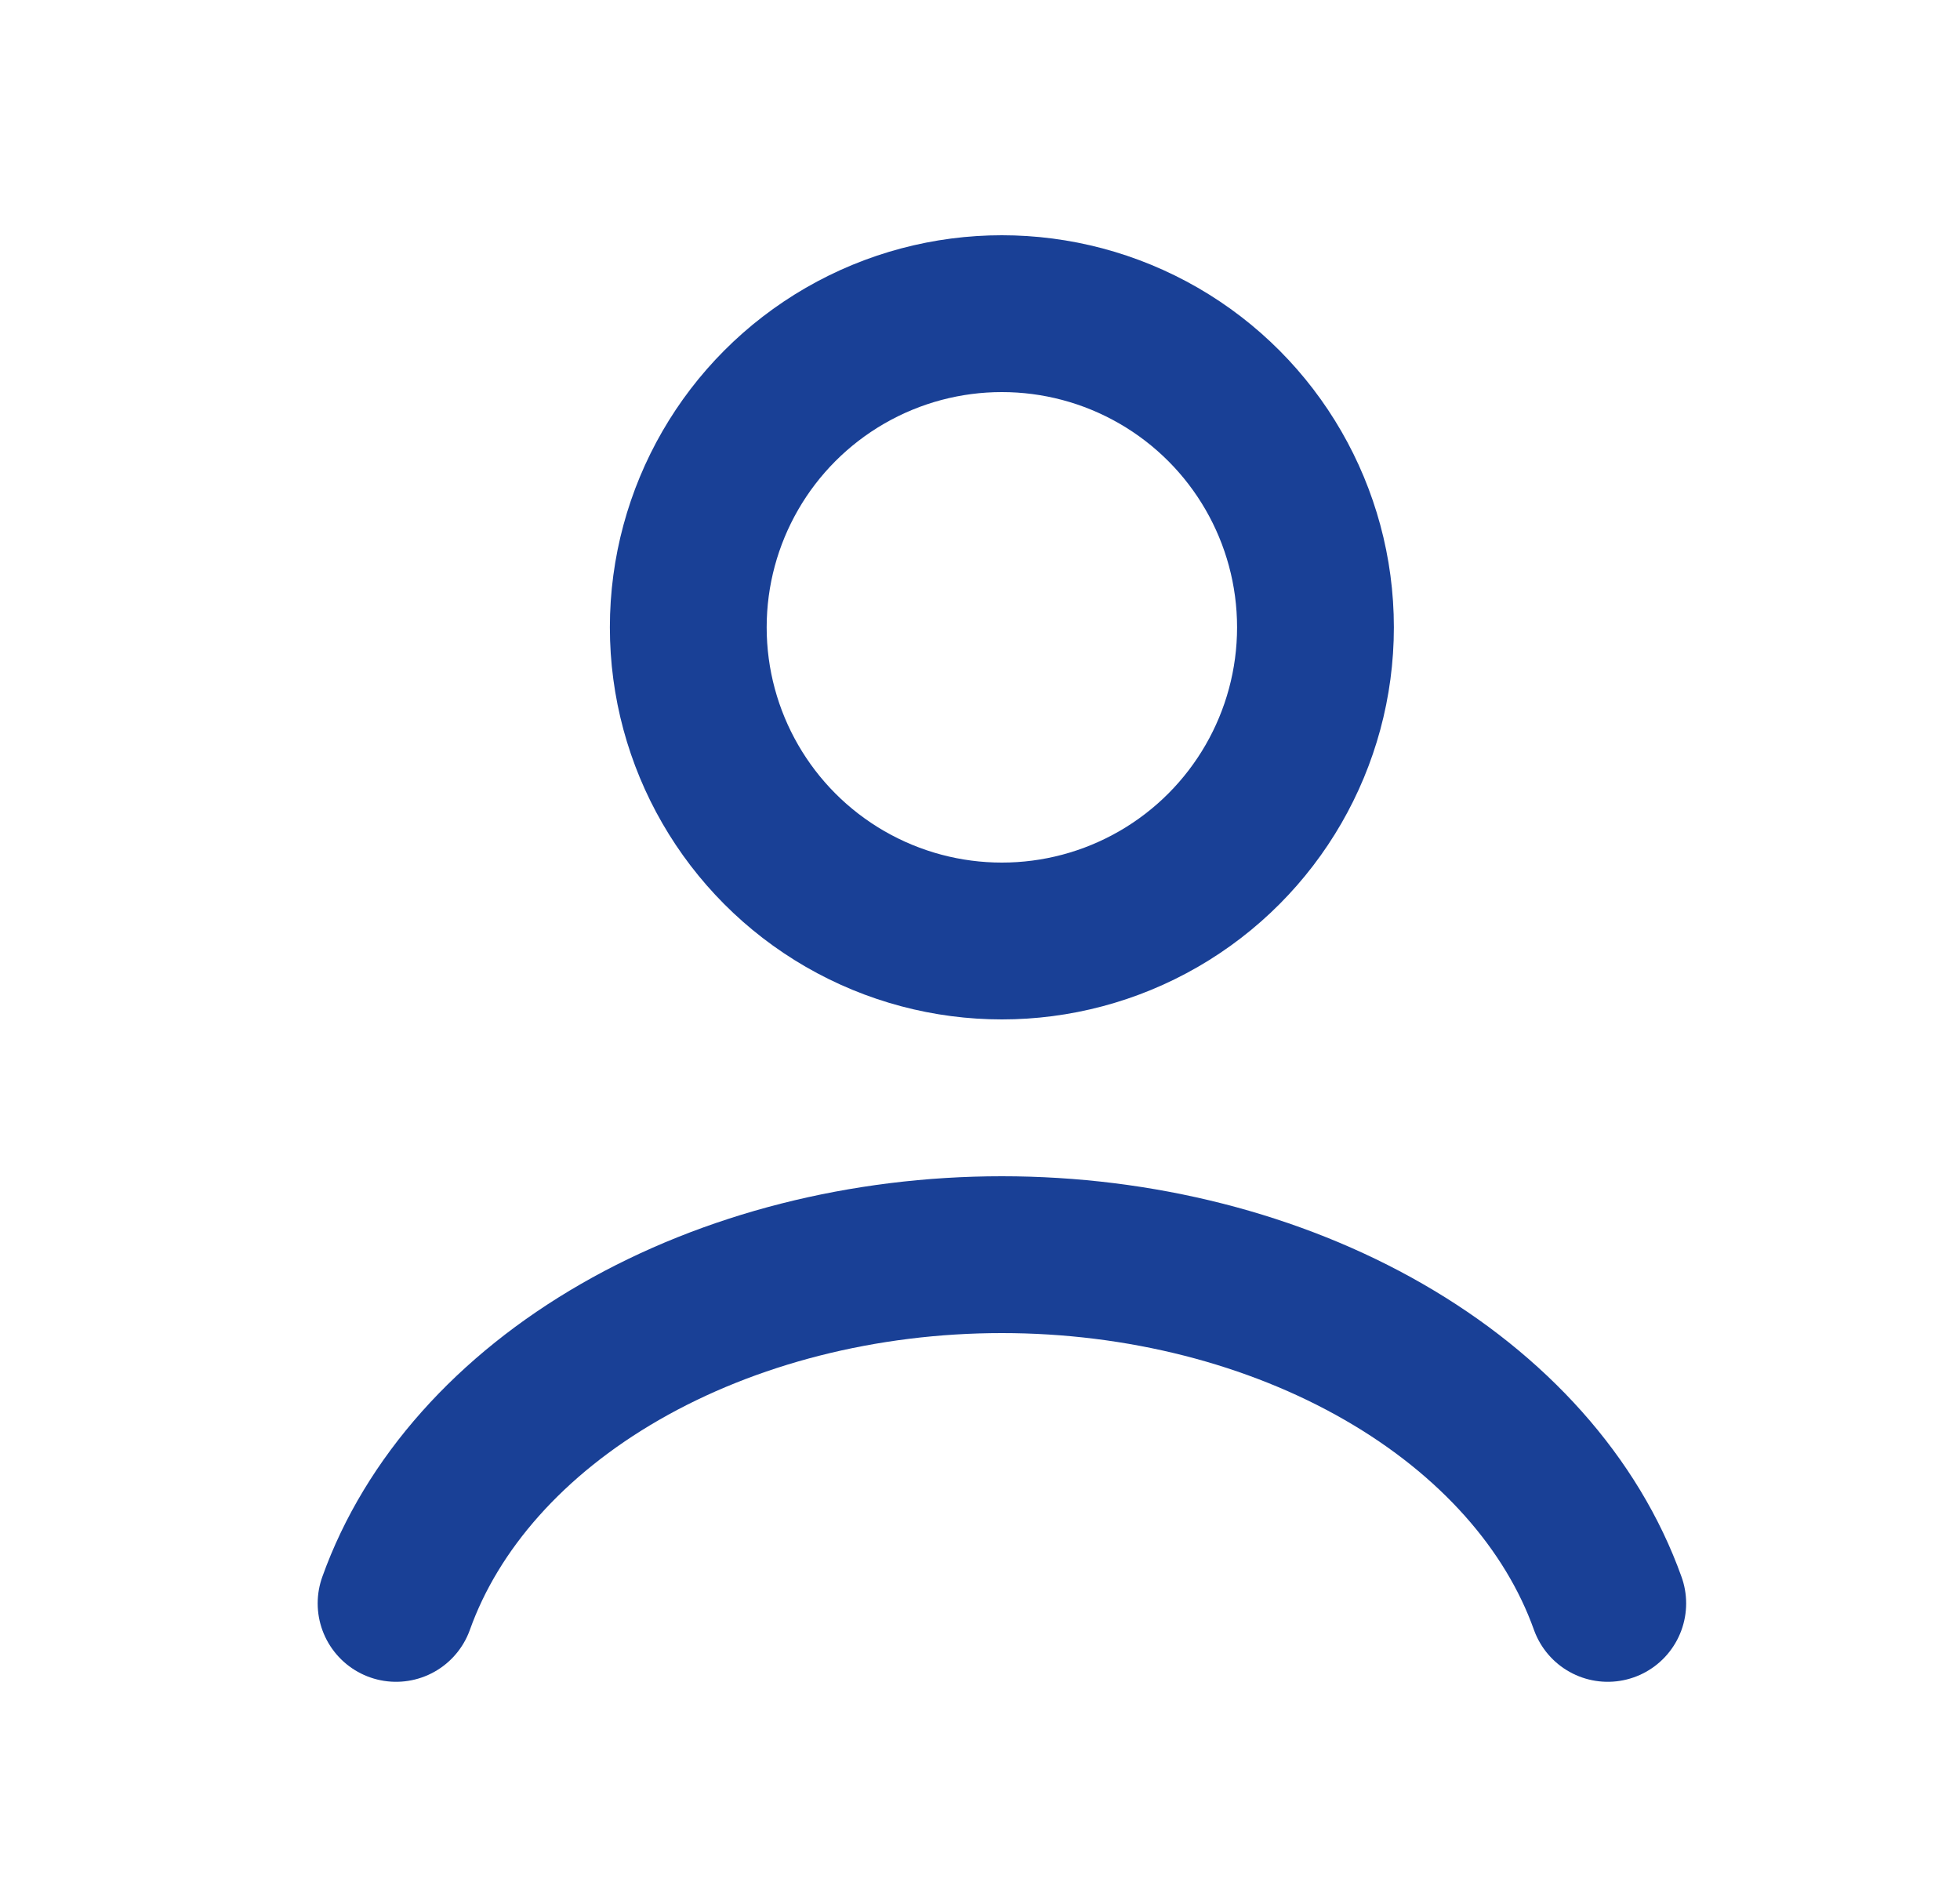 <svg width="25" height="24" viewBox="0 0 25 24" fill="none" xmlns="http://www.w3.org/2000/svg">
<path d="M20.507 20.447C20.051 19.171 19.047 18.044 17.649 17.24C16.252 16.436 14.54 16 12.779 16C11.018 16 9.306 16.436 7.909 17.24C6.512 18.044 5.508 19.171 5.052 20.447" stroke="#194096" stroke-width="2" stroke-linecap="round"/>
<circle cx="12.779" cy="8" r="4" stroke="#194096" stroke-width="2" stroke-linecap="round"/>
</svg>
